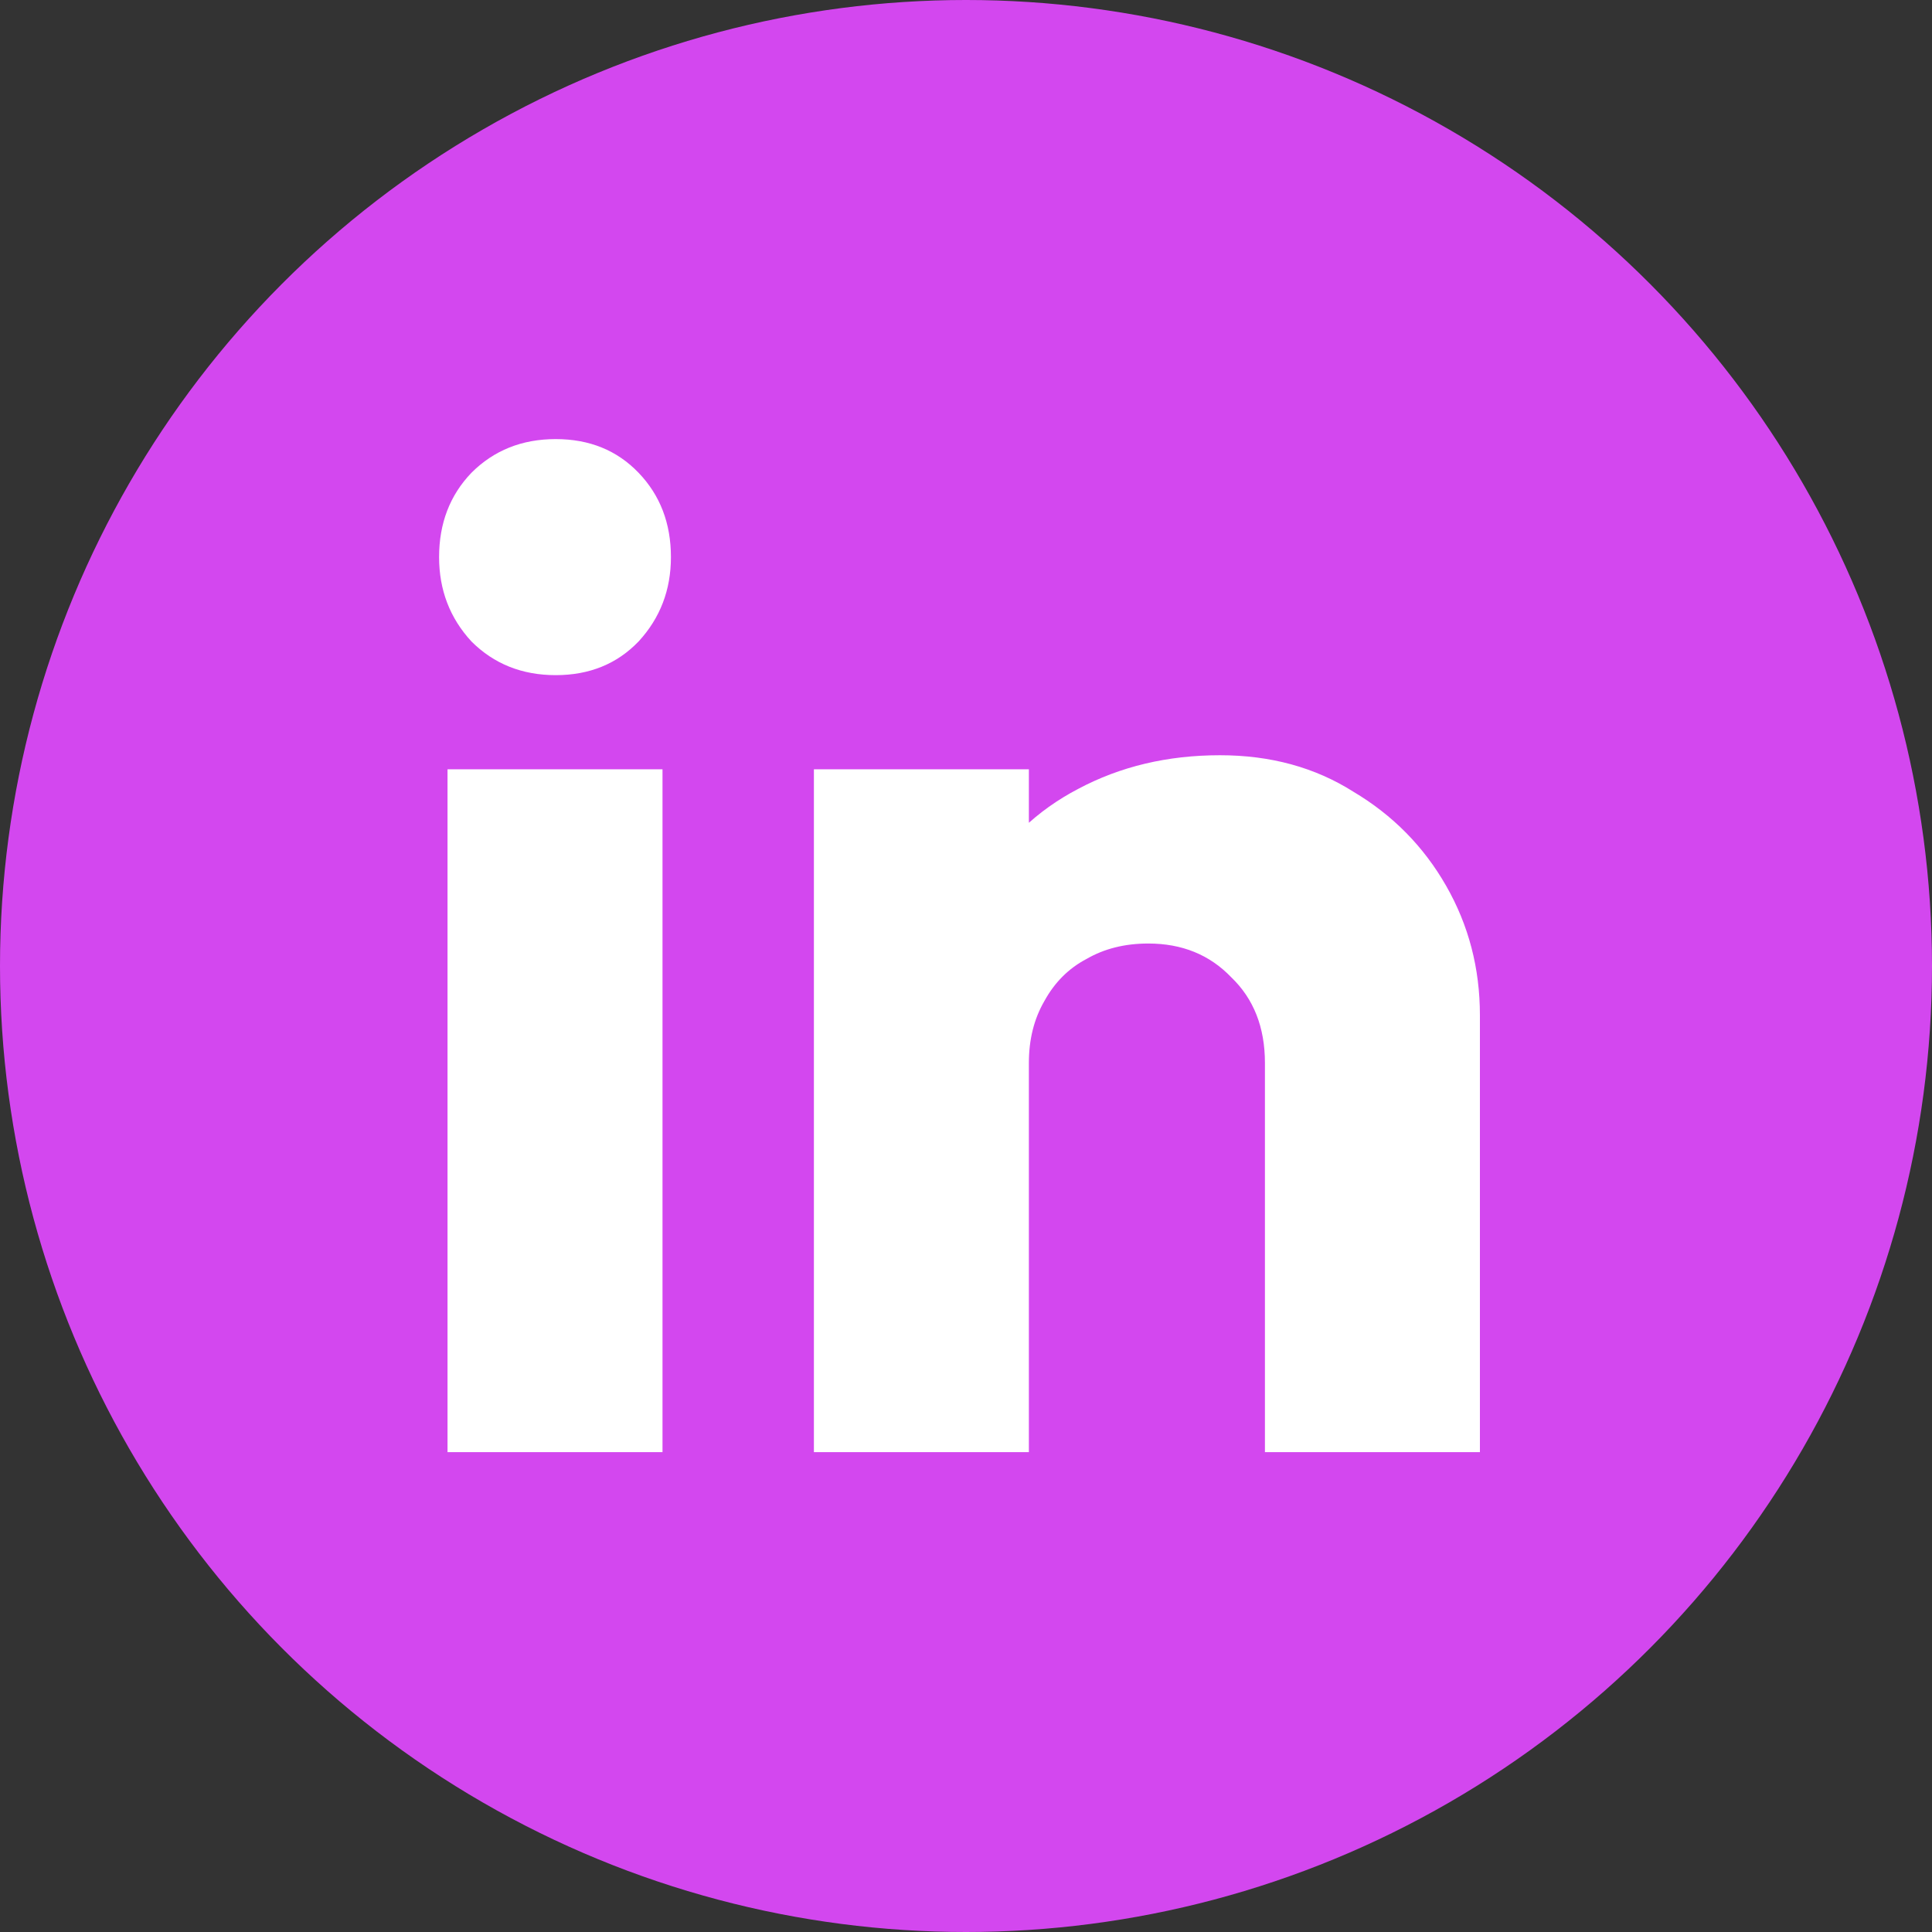 <svg width="44" height="44" viewBox="0 0 44 44" fill="none" xmlns="http://www.w3.org/2000/svg">
<rect x="0" y="0" width="44" height="44" fill="#333333" stroke="none"/>
<circle cx="22" cy="22" r="22" fill="#D347EF"/>
<path d="M10.192 33.072V17.52H15.088V33.072H10.192ZM12.656 15.376C11.888 15.376 11.248 15.12 10.736 14.608C10.245 14.075 10 13.435 10 12.688C10 11.92 10.245 11.28 10.736 10.768C11.248 10.256 11.888 10 12.656 10C13.424 10 14.053 10.256 14.544 10.768C15.035 11.28 15.28 11.92 15.28 12.688C15.28 13.435 15.035 14.075 14.544 14.608C14.053 15.12 13.424 15.376 12.656 15.376Z" fill="white"/>
<path d="M28.808 33.072V24.208C28.808 23.397 28.552 22.747 28.04 22.256C27.549 21.744 26.92 21.488 26.152 21.488C25.618 21.488 25.149 21.605 24.744 21.84C24.338 22.053 24.018 22.373 23.784 22.8C23.549 23.205 23.432 23.675 23.432 24.208L21.544 23.28C21.544 22.064 21.81 20.997 22.344 20.08C22.877 19.163 23.613 18.459 24.552 17.968C25.512 17.456 26.589 17.2 27.784 17.2C28.936 17.2 29.949 17.477 30.824 18.032C31.72 18.565 32.424 19.28 32.936 20.176C33.448 21.072 33.704 22.053 33.704 23.12V33.072H28.808ZM18.536 33.072V17.52H23.432V33.072H18.536Z" fill="white"/>
</svg>
